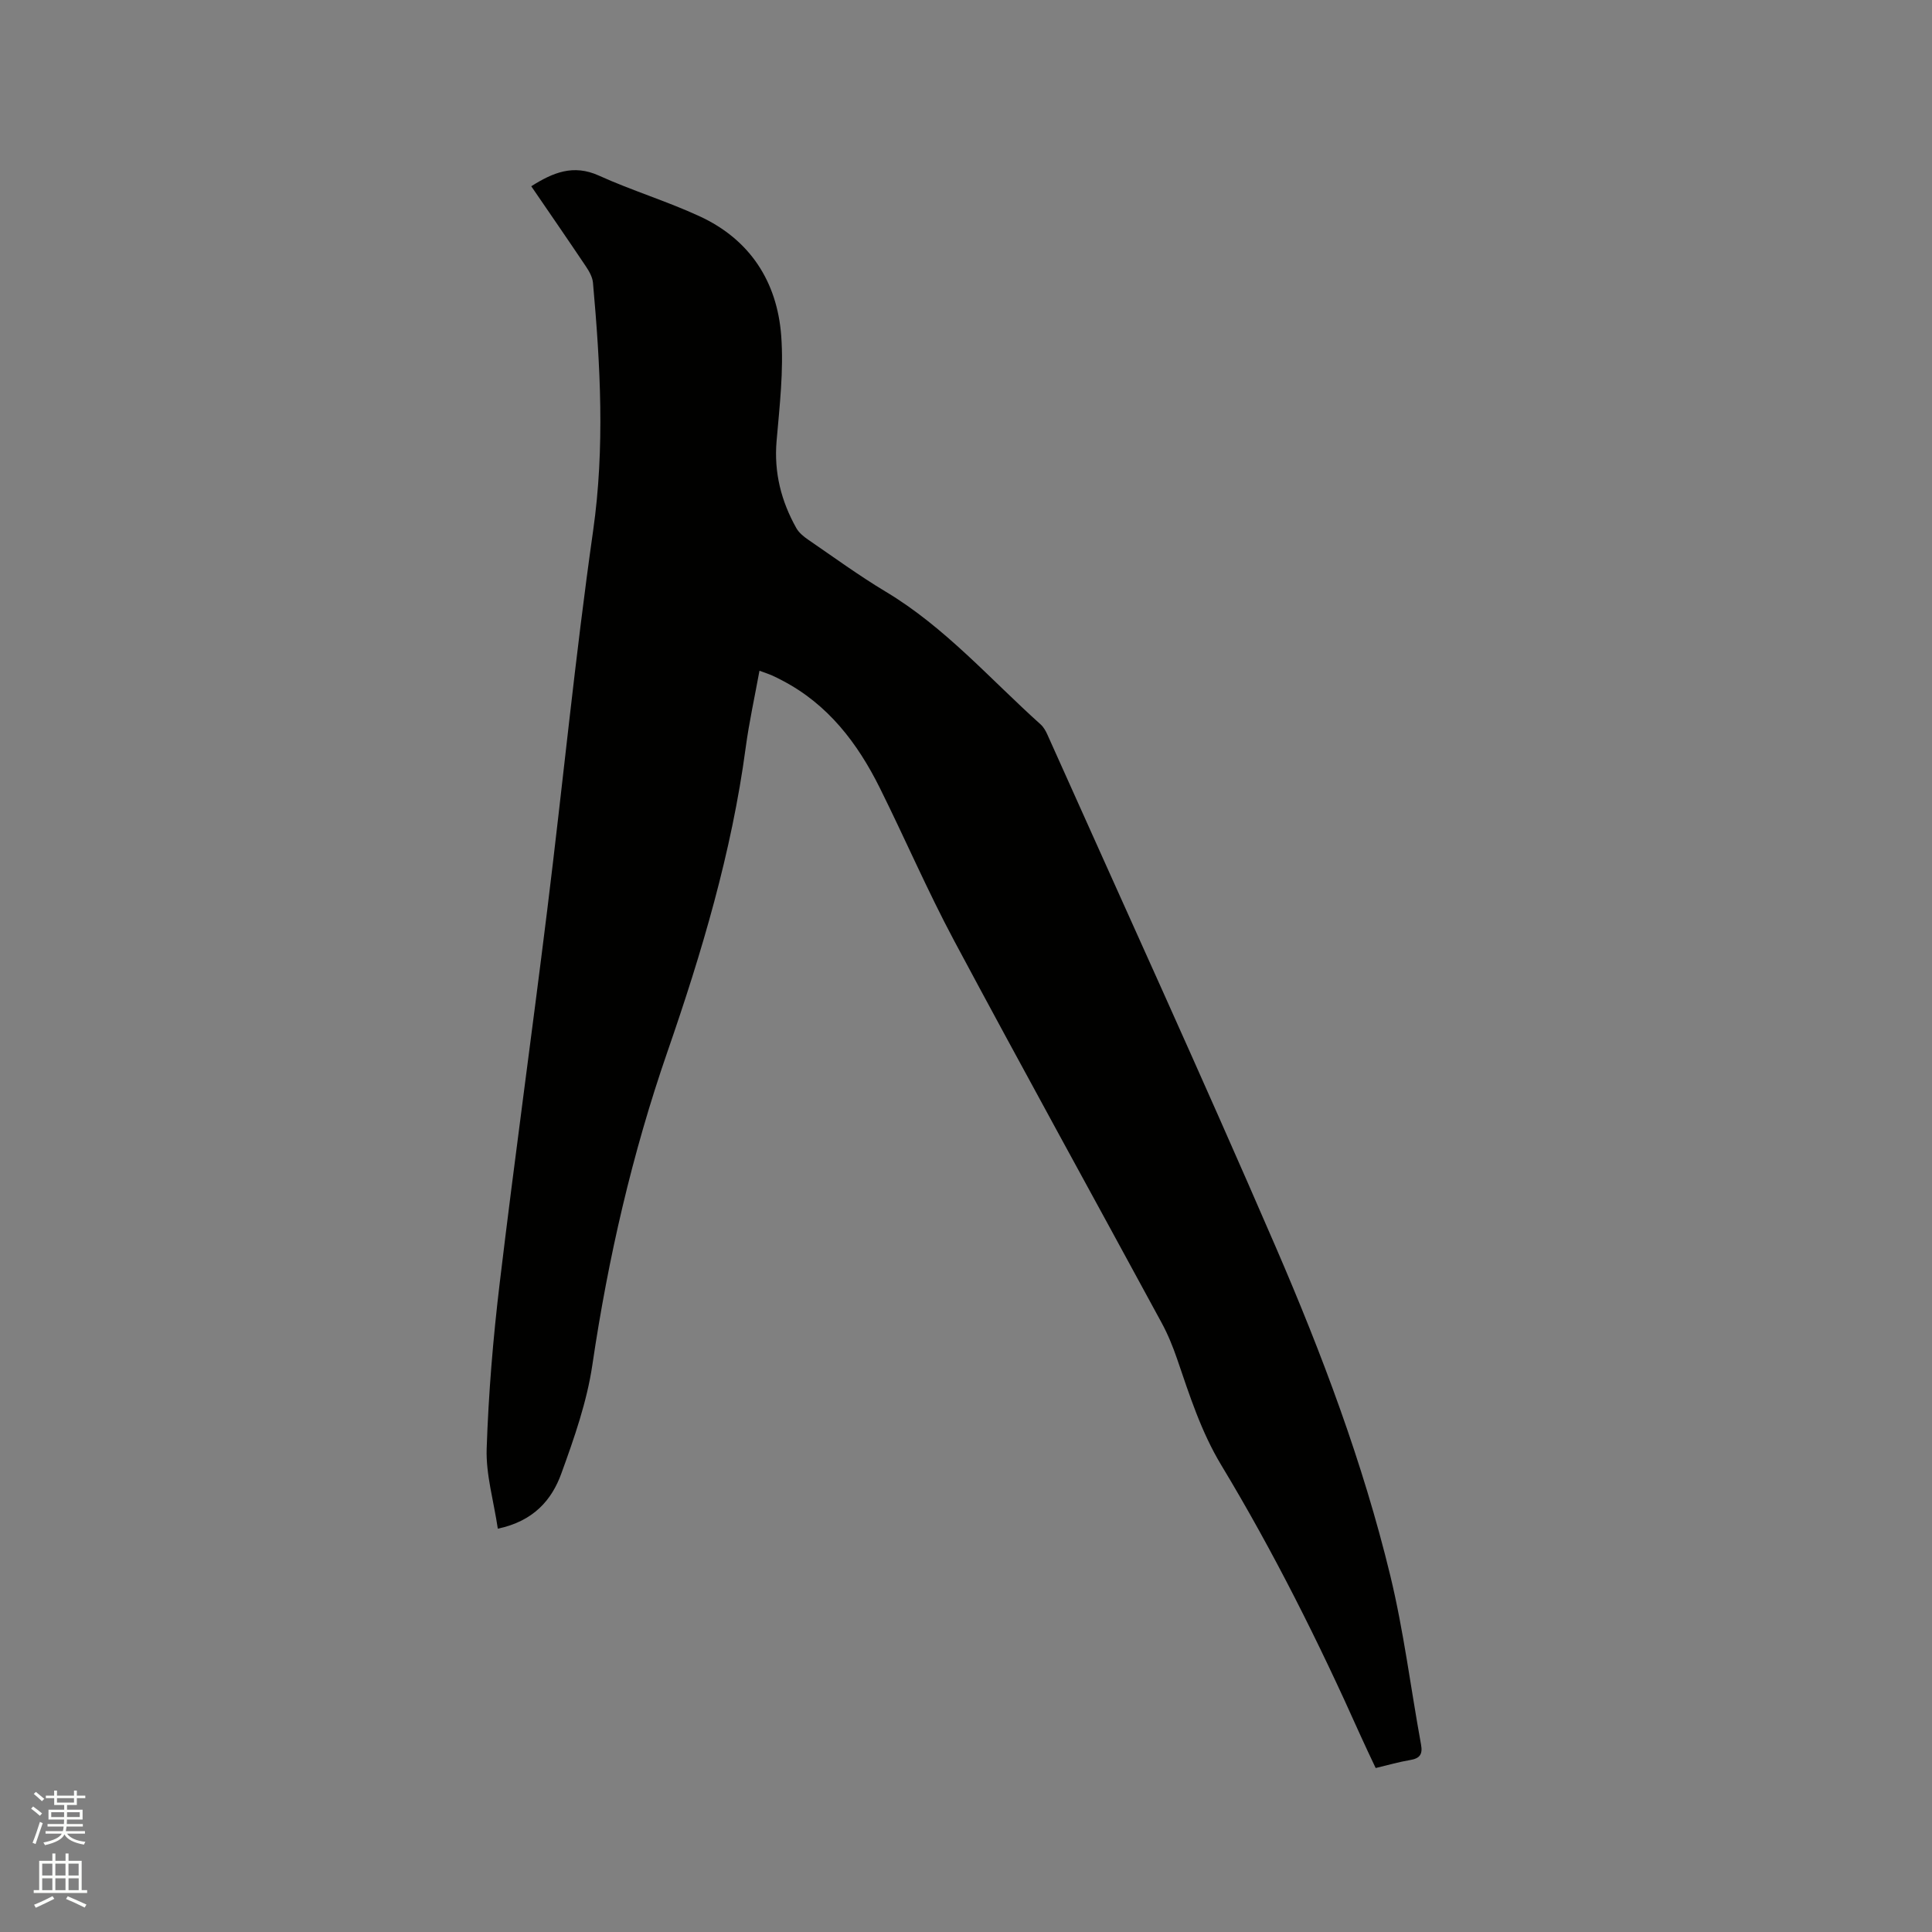<svg enable-background="new 0 0 400 400" viewBox="0 0 400 400" xmlns="http://www.w3.org/2000/svg"><rect x="0" y="0" width="400" height="400" fill="#808080" stroke="none"/><path d="m6.44 374.46.42-.45c.65.47 1.27.95 1.85 1.44l-.45.49c-.65-.56-1.25-1.06-1.82-1.48m.93 7.33-.63-.26c.55-1.36 1.05-2.8 1.52-4.33.19.1.38.19.59.27-.46 1.29-.95 2.73-1.48 4.32m-.38-10.38.44-.42c.43.34 1.01.82 1.74 1.44l-.49.49c-.53-.51-1.09-1.01-1.69-1.51m2.5.35h1.72v-1.04h.59v1.04h3.52v-1.04h.59v1.04h1.75v.53h-1.75v1.42h-2.03v.97h3.22v2.03h-3.24c0 .35-.01.66-.03.93h3.32v.53h-3.37c-.03.27-.08.58-.15.94h3.96v.53h-3.71c.67.92 1.93 1.48 3.79 1.68-.13.24-.23.44-.29.59-2.13-.38-3.48-1.08-4.04-2.12-.43.97-1.77 1.72-4.03 2.23-.09-.19-.2-.37-.33-.55 2.1-.42 3.37-1.03 3.81-1.83h-3.36v-.53h3.58c.08-.29.13-.61.16-.94h-3.33v-.53h3.39c.02-.27.04-.58.04-.93h-3.23v-2.03h3.25v-.97h-2.07v-1.42h-1.73zm1.12 3.44v1h2.65c.01-.3.02-.44.01-.4v-.25-.35zm1.19-2h3.52v-.91h-3.52zm4.71 2h-2.63v.59c0 .15-.01.28-.01.4h2.64z" fill="#fbfcfa"/><path d="m13.56 383.74h.63v1.52h2.72v6.07h1.13v.6h-11.06v-.6h1.13v-6.07h2.73v-1.52h.63v1.52h2.1v-1.52zm-2.69 8.83.38.56c-1.24.63-2.53 1.25-3.85 1.85-.1-.21-.21-.42-.34-.63 1.36-.55 2.63-1.15 3.81-1.78m-2.13-4.27h2.1v-2.45h-2.1zm0 3.04h2.1v-2.46h-2.1zm2.72-3.04h2.1v-2.45h-2.1zm0 3.04h2.1v-2.46h-2.1zm6.07 3.6c-1.41-.71-2.7-1.3-3.86-1.78l.35-.56c1.45.62 2.75 1.19 3.88 1.72zm-1.25-9.09h-2.1v2.45h2.1zm-2.09 5.49h2.1v-2.46h-2.1z" fill="#fbfcfa"/><path d="m103.07 316.5c-.87-5.82-2.49-11.24-2.31-16.59.38-11.41 1.33-22.84 2.69-34.19 3.08-25.77 6.66-51.49 9.84-77.25 3.24-26.19 5.79-52.47 9.51-78.59 2.45-17.21 1.5-34.23-.03-51.33-.1-1.17-.79-2.39-1.47-3.4-3.71-5.53-7.49-11.01-11.31-16.59 4.5-2.84 8.71-4.6 13.99-2.21 6.83 3.1 14.07 5.29 20.87 8.43 10.43 4.81 16.05 13.54 16.89 24.73.54 7.22-.34 14.58-.96 21.84-.55 6.5.96 12.4 4.08 17.97.54.96 1.5 1.76 2.44 2.4 5.33 3.65 10.57 7.48 16.11 10.8 12.26 7.35 21.57 18.07 32.04 27.46.6.54 1.05 1.33 1.39 2.09 15.82 35.36 31.94 70.6 47.31 106.16 9.53 22.06 18.03 44.6 23.7 68.01 2.78 11.49 4.23 23.3 6.36 34.95.38 2.05-.28 2.88-2.27 3.21-2.29.38-4.53 1.04-7.12 1.65-1.09-2.32-2.18-4.57-3.2-6.85-8.56-19.16-17.94-37.91-28.78-55.88-4.16-6.9-6.55-14.42-9.12-21.93-.89-2.59-1.93-5.16-3.24-7.56-14.29-26.35-28.78-52.59-42.91-79.02-5.53-10.35-10.19-21.17-15.42-31.69-4.61-9.27-10.72-17.29-20.17-22.22-.75-.39-1.5-.78-2.28-1.12-.67-.29-1.37-.51-2.46-.91-.99 5.43-2.15 10.67-2.86 15.97-2.9 21.63-9.08 42.38-16.2 62.93-7.29 21.06-12.27 42.69-15.53 64.77-1.13 7.67-3.77 15.2-6.43 22.53-1.98 5.47-5.73 9.86-13.15 11.43z" fill="#010100"/></svg>